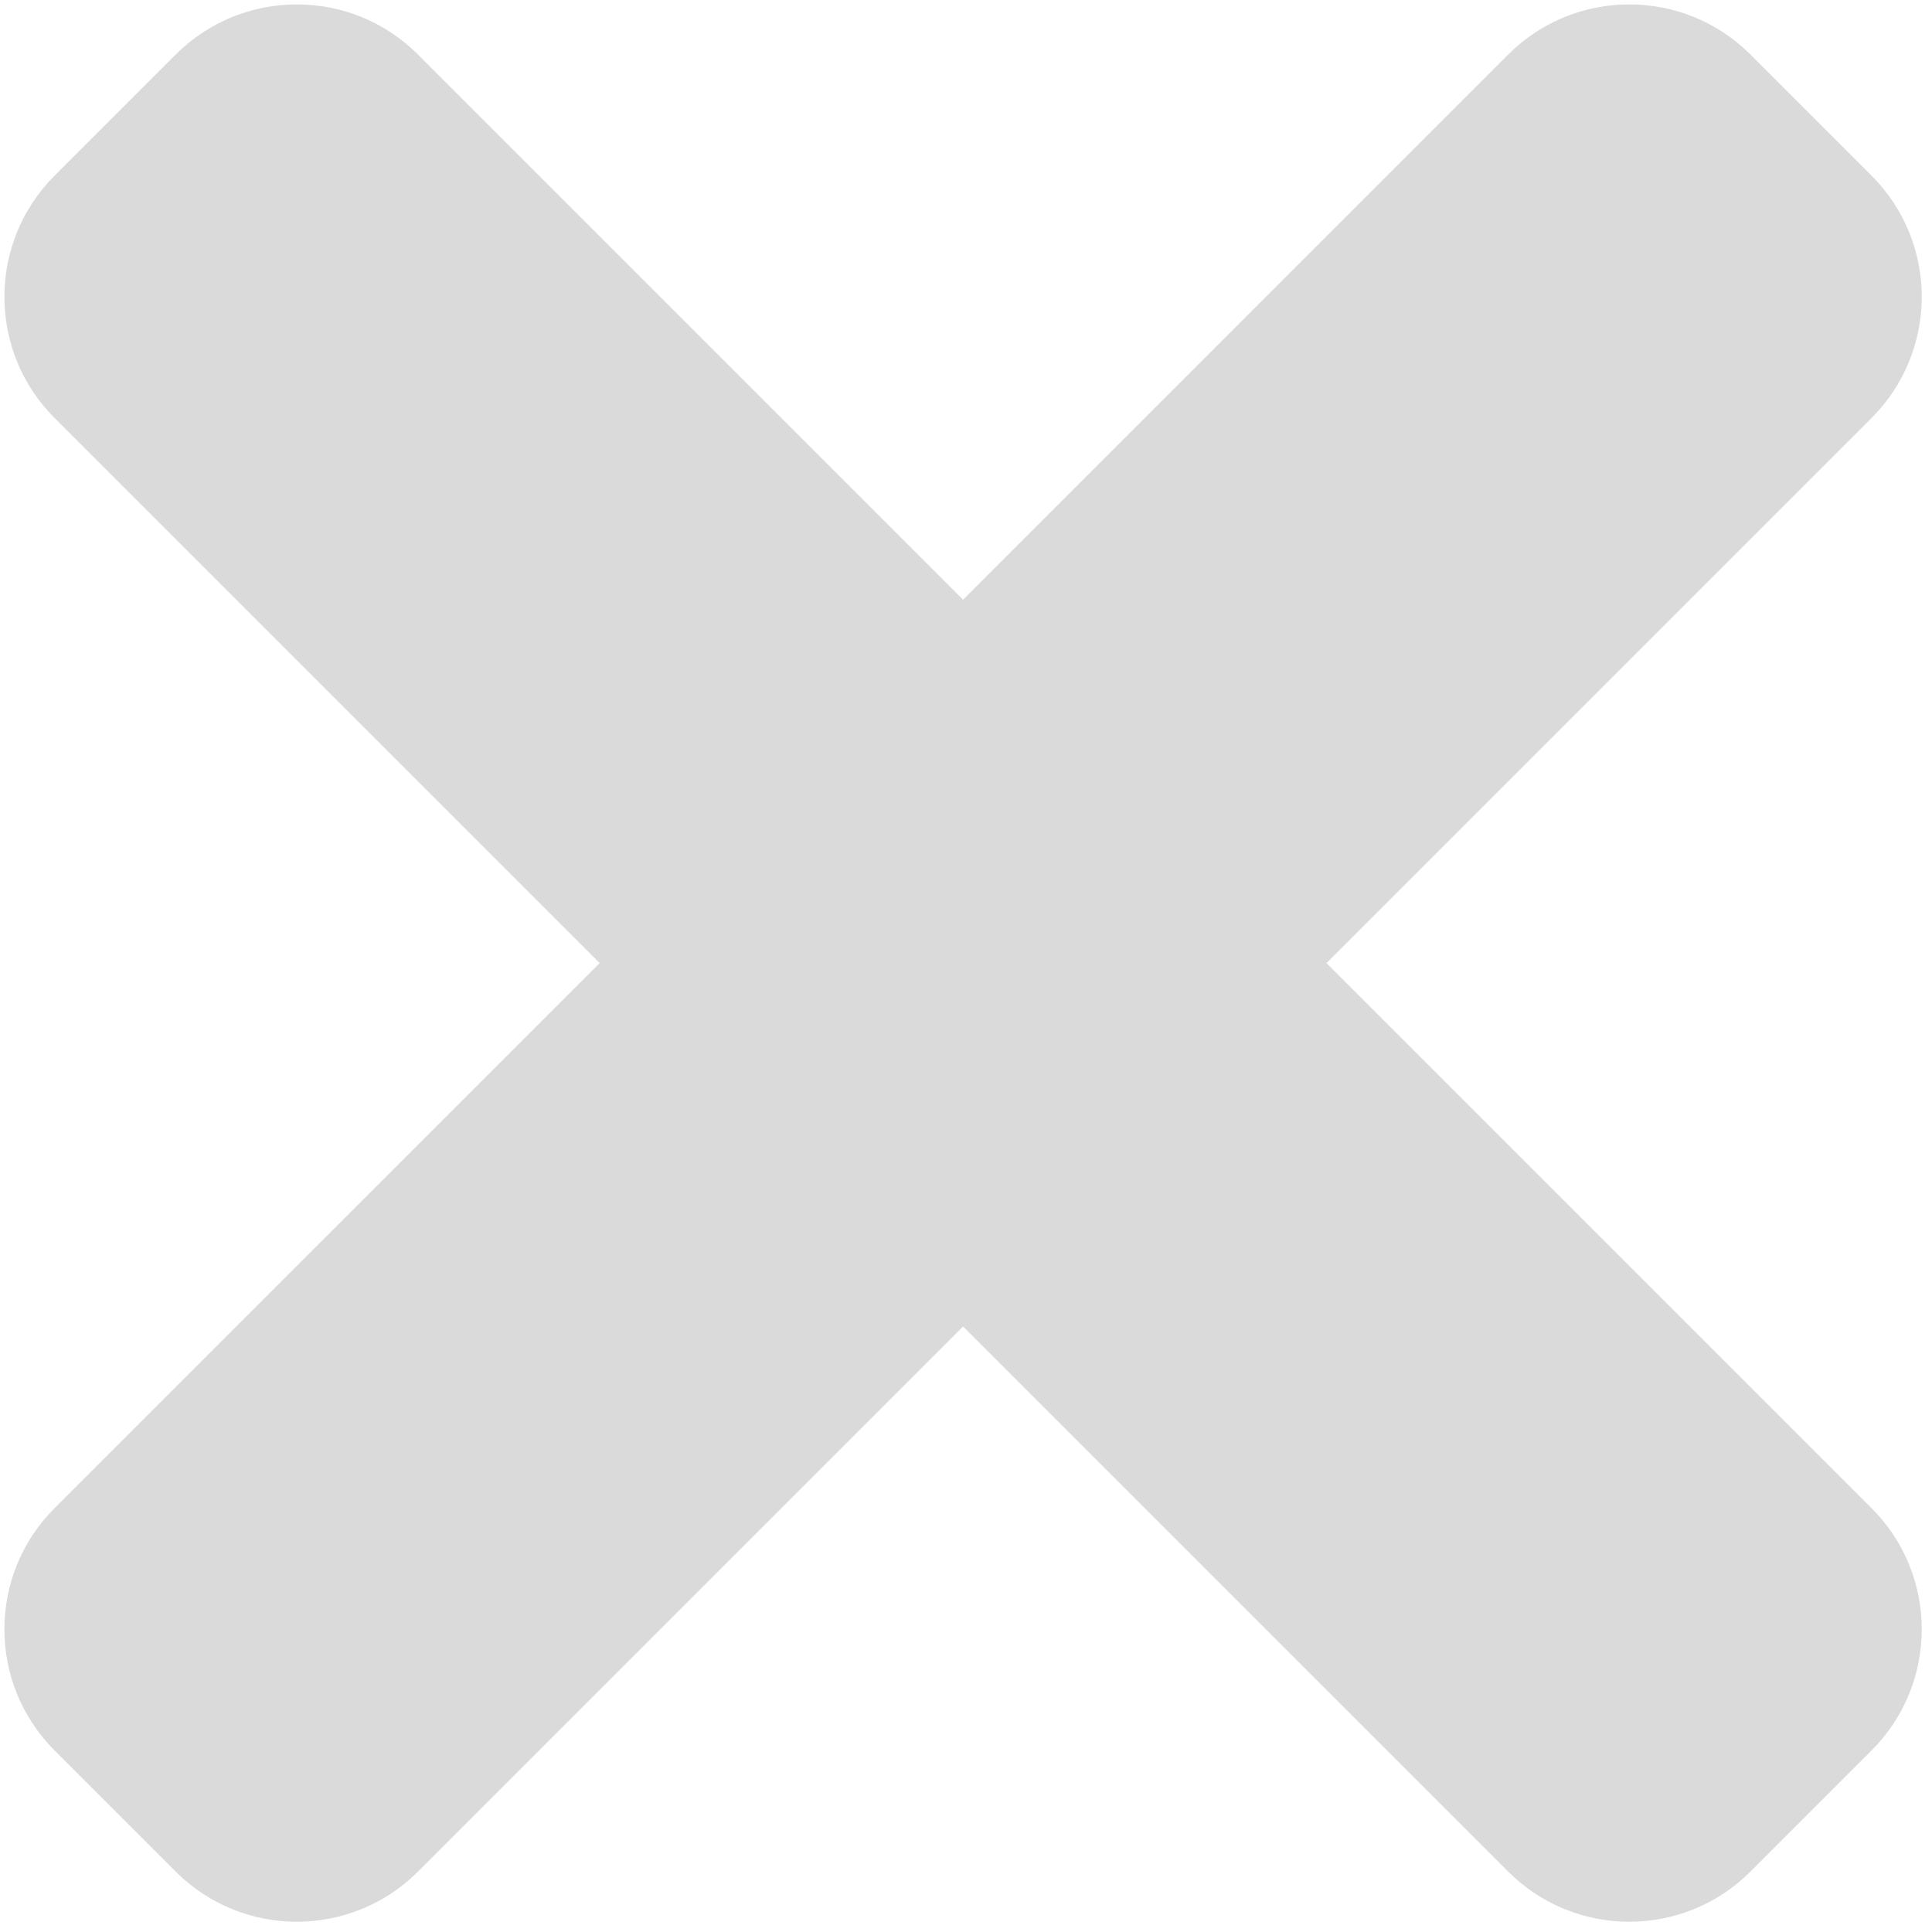 <svg width="29" height="29" viewBox="0 0 29 29" fill="none" xmlns="http://www.w3.org/2000/svg">
<path d="M22.638 0.819L14.456 9.001L6.274 0.819C5.27 -0.185 3.641 -0.185 2.637 0.819L0.819 2.637C-0.185 3.641 -0.185 5.27 0.819 6.274L9.001 14.456L0.819 22.638C-0.185 23.642 -0.185 25.271 0.819 26.275L2.637 28.093C3.641 29.097 5.27 29.097 6.274 28.093L14.456 19.911L22.638 28.093C23.642 29.097 25.271 29.097 26.275 28.093L28.093 26.275C29.097 25.271 29.097 23.642 28.093 22.638L19.911 14.456L28.093 6.274C29.097 5.27 29.097 3.641 28.093 2.637L26.275 0.819C25.271 -0.185 23.642 -0.185 22.638 0.819Z" fill="#DADADA"/>
</svg>
